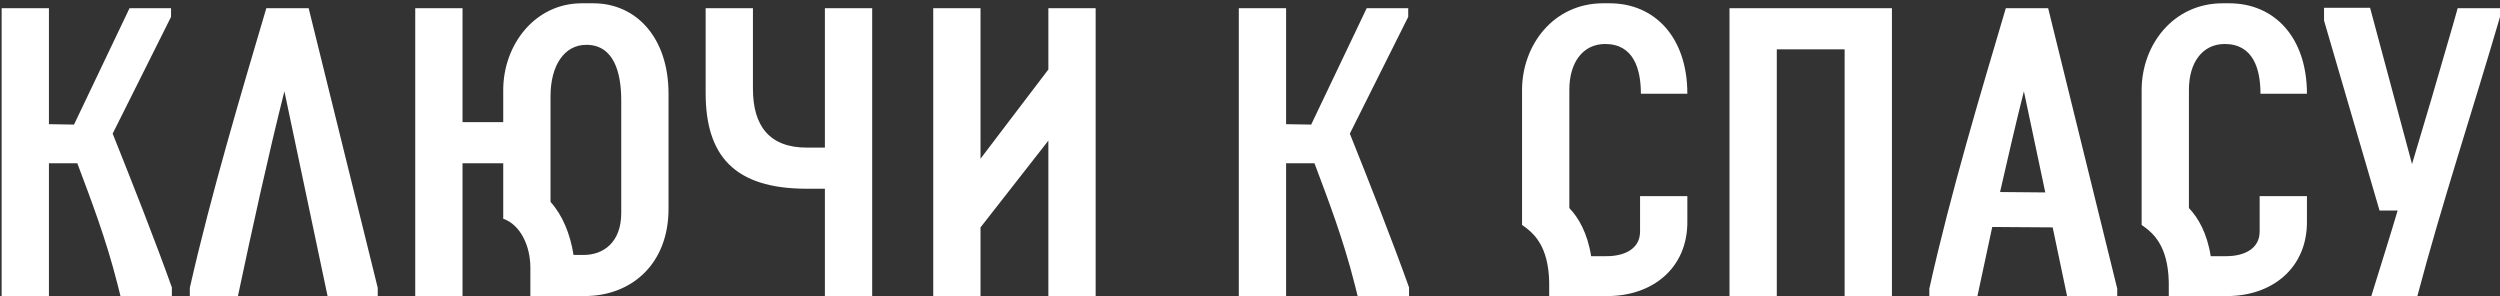 <?xml version="1.0" encoding="UTF-8"?> <svg xmlns="http://www.w3.org/2000/svg" width="608" height="72" viewBox="0 0 608 72" fill="none"><rect x="0" y="0" width="608" height="72" fill="#333333" stroke="none"/><path d="M27.4 32.5C32.2 44.5 37.5 57.9 41.8 69.9V72H29.3L28.6 69.2C25.8 58.1 22.1 48.5 18.8 39.7H11.9V72H0.4V2H11.9V30.2L18 30.3L31.5 2H32.4H40.5H41.6V4.1L27.4 32.5ZM75.065 2L91.865 70V72H79.665L69.165 22.2C65.165 38.1 61.365 55.5 57.865 72H46.165V70C51.365 47 58.865 22 64.765 2H75.065ZM144.286 0.8C154.686 0.8 162.586 9.1 162.586 22.8V50.8C162.586 64.2 153.586 72 142.186 72H128.986V65.1C128.986 59.7 126.486 54.6 122.386 53.2V39.7H112.486V72H100.986V2H112.486V29.7H122.386V21.9C122.386 10.9 130.086 0.8 141.486 0.8H144.286ZM151.086 51.8V24.4C151.086 17.6 149.286 10.9 142.586 10.9C137.186 10.9 133.886 16 133.886 23.4V49.1C136.786 52.3 138.686 56.9 139.486 62H141.986C146.686 62 151.086 59 151.086 51.8ZM212.114 2V72H200.614V45.9H196.214C178.514 45.9 171.614 37.8 171.614 22.6V2H183.114V21.6C183.114 30.6 187.114 35.9 196.214 35.9H200.614V2H212.114ZM266.463 2V72H254.963V34.2L238.463 55.3V72H226.963V2H238.463V38.6C243.363 32.2 249.363 24.2 254.963 16.9V2H266.463ZM328.279 32.5C333.079 44.5 338.379 57.9 342.679 69.9V72H330.179L329.479 69.2C326.679 58.1 322.979 48.5 319.679 39.7H312.779V72H301.279V2H312.779V30.2L318.879 30.3L332.379 2H333.279H341.379H342.479V4.1L328.279 32.5ZM410.363 53.8C410.463 65.3 401.763 72 390.963 72H376.763V68.6C376.563 59.8 373.063 56.7 370.163 54.7V21.9C370.163 10.9 377.863 0.8 389.863 0.8H391.463C402.463 0.8 410.363 9.1 410.363 22.8H399.063C399.063 16.7 397.263 10.7 390.363 10.7C384.963 10.7 381.663 15.2 381.663 21.8V50.6C383.863 52.9 386.063 56.6 386.963 62.3H390.763C394.963 62.3 398.863 60.6 398.863 56.3V47.7H410.363V53.8ZM460.115 2V72H448.615V12H432.115V72H420.615V2H460.115ZM498.112 2L514.912 70.2V72H502.712L499.212 55.3L484.512 55.2L480.912 72H469.212V70.2C474.412 46.8 481.812 22.3 487.812 2H498.112ZM486.412 46.7L497.412 46.8L492.212 22.2C490.212 30.1 488.312 38.4 486.412 46.7ZM561.047 53.8C561.147 65.3 552.447 72 541.647 72H527.447V68.6C527.247 59.8 523.747 56.7 520.847 54.7V21.9C520.847 10.9 528.547 0.8 540.547 0.8H542.147C553.147 0.8 561.047 9.1 561.047 22.8H549.747C549.747 16.7 547.947 10.7 541.047 10.7C535.647 10.7 532.347 15.2 532.347 21.8V50.6C534.547 52.9 536.747 56.6 537.647 62.3H541.447C545.647 62.3 549.547 60.6 549.547 56.3V47.7H561.047V53.8ZM608.005 2V4.1C601.305 27 593.805 49.7 587.905 72H576.705C579.205 63.9 581.305 57.3 583.105 51.2H578.705L565.205 5V1.9H576.405L586.605 39.9C589.705 29.6 592.605 19.8 596.605 5.9C597.005 4.6 597.305 3.3 597.705 2H608.005Z" fill="white"></path></svg> 